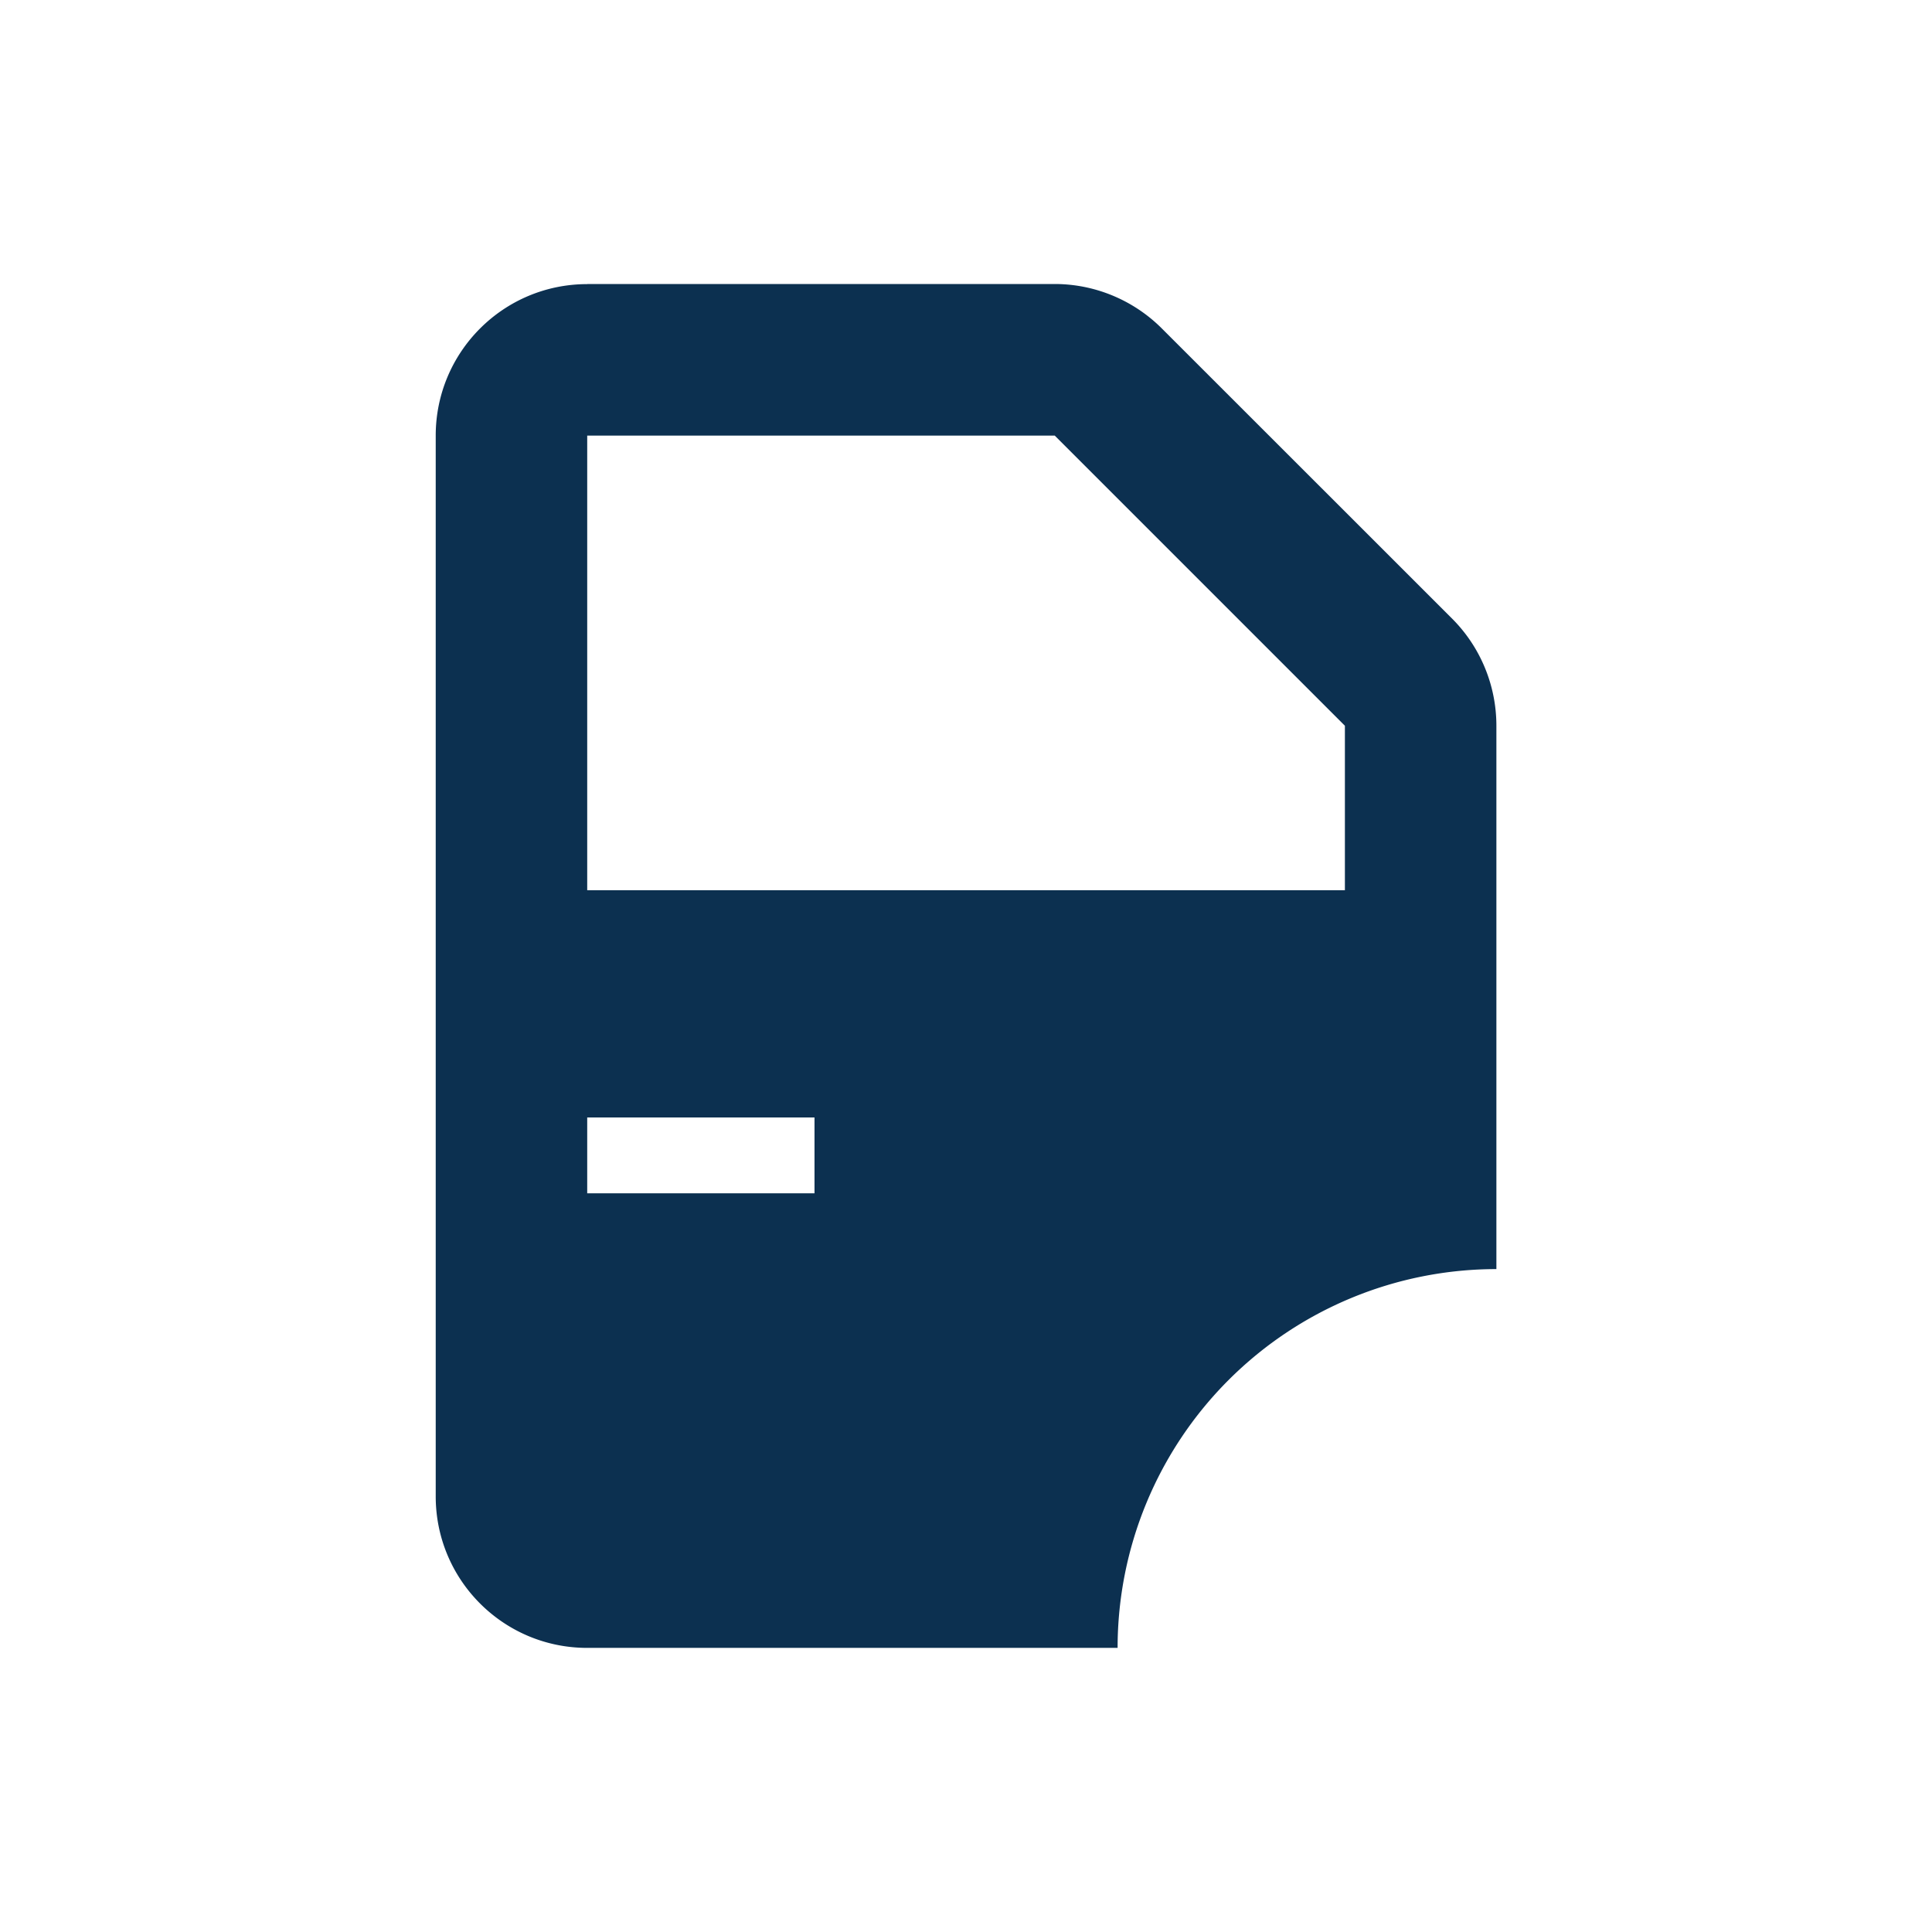 <svg xmlns="http://www.w3.org/2000/svg" fill="#0c3050" viewBox="0 0 17 17"><path d="M9.281 3.833l2.553 2.553v1.447H5.167v-4H9.28zM5.167 10.5v-.667h2v.667h-2zm0-8c-.737 0-1.333.597-1.333 1.333v9.334c0 .736.596 1.333 1.333 1.333h4.667a3.333 3.333 0 013.333-3.333V6.386c0-.354-.14-.693-.39-.943L10.223 2.89c-.25-.25-.59-.391-.943-.391H5.167z"></path></svg>
